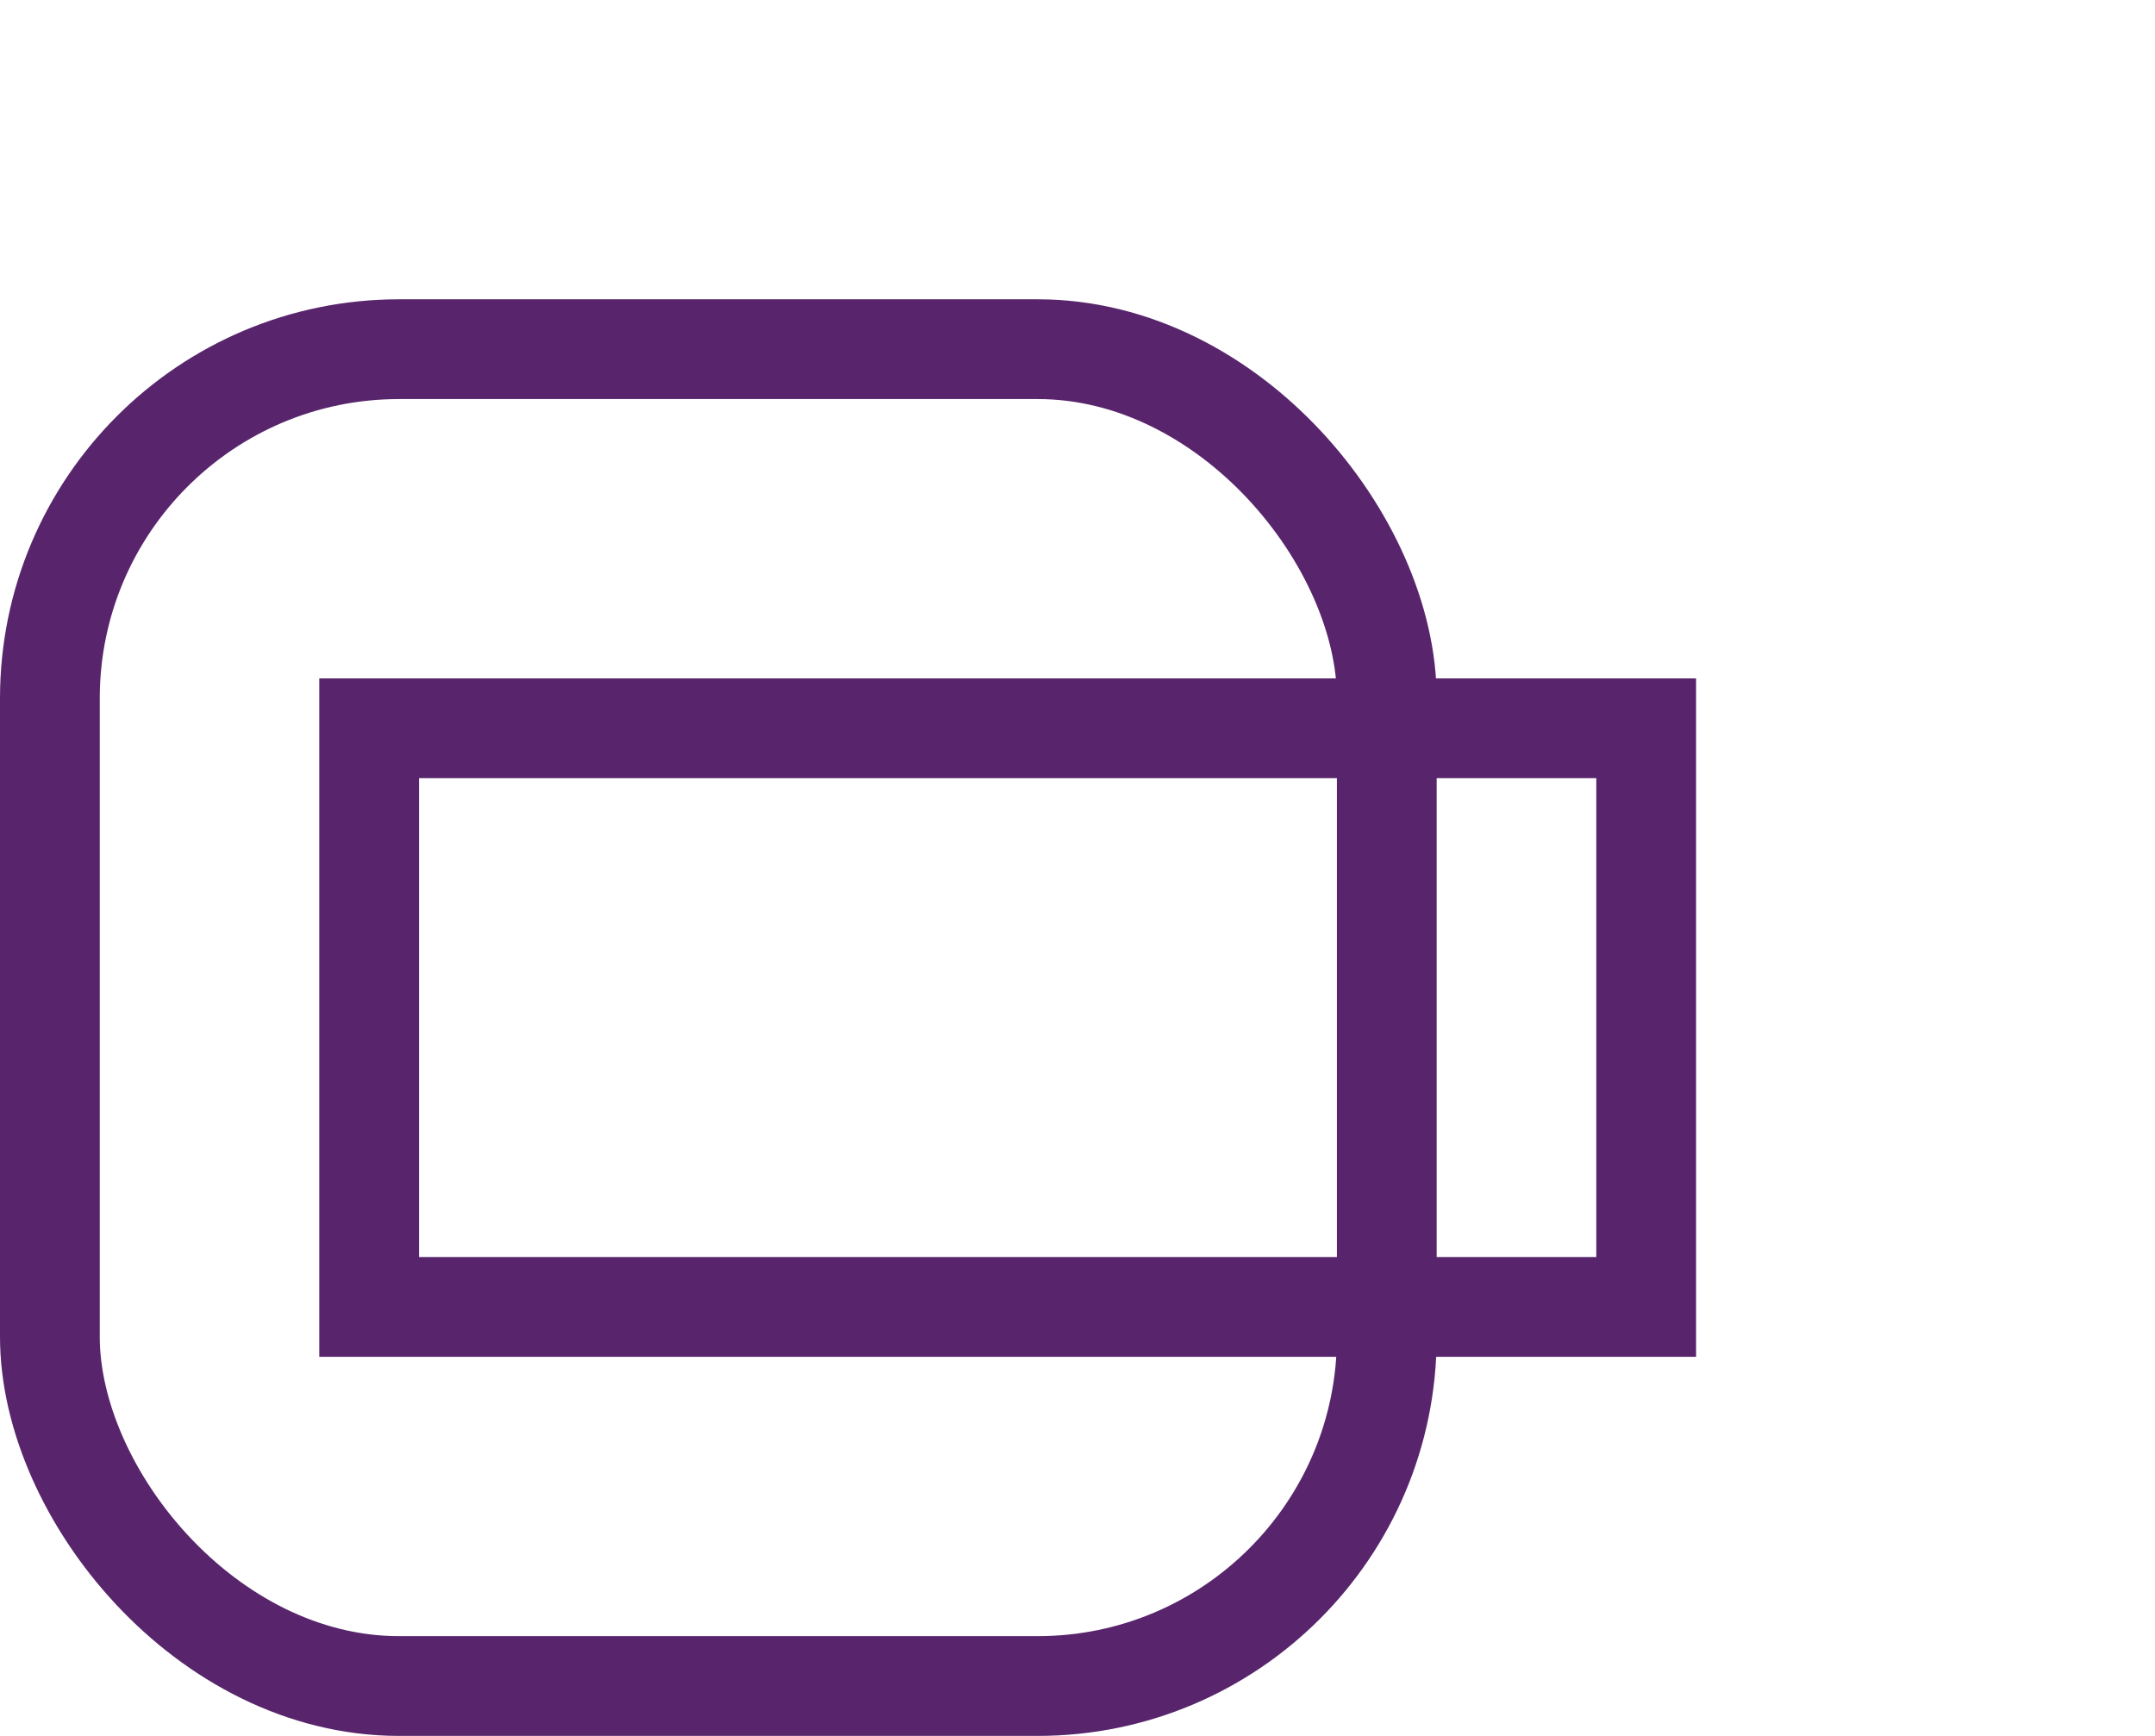 <svg xmlns="http://www.w3.org/2000/svg" width="108" height="87" viewBox="0 0 108 87"><g id="Gruppe_96" data-name="Gruppe 96" transform="translate(-355 -9270)"><rect id="Rechteck_329" data-name="Rechteck 329" width="108" height="87" transform="translate(355 9270)" fill="none"></rect><g id="Gruppe_90" data-name="Gruppe 90" transform="translate(-11 -8)"><g id="Rechteck_325" data-name="Rechteck 325" transform="translate(366 9293)" fill="none" stroke="#58256c" stroke-width="5"><rect width="72" height="72" rx="20" stroke="none"></rect><rect x="2.5" y="2.5" width="67" height="67" rx="17.5" fill="none"></rect></g><g id="Rechteck_326" data-name="Rechteck 326" transform="translate(382 9312)" fill="none" stroke="#58256c" stroke-width="5"><rect width="69" height="34" stroke="none"></rect><rect x="2.5" y="2.5" width="64" height="29" fill="none"></rect></g></g></g></svg>